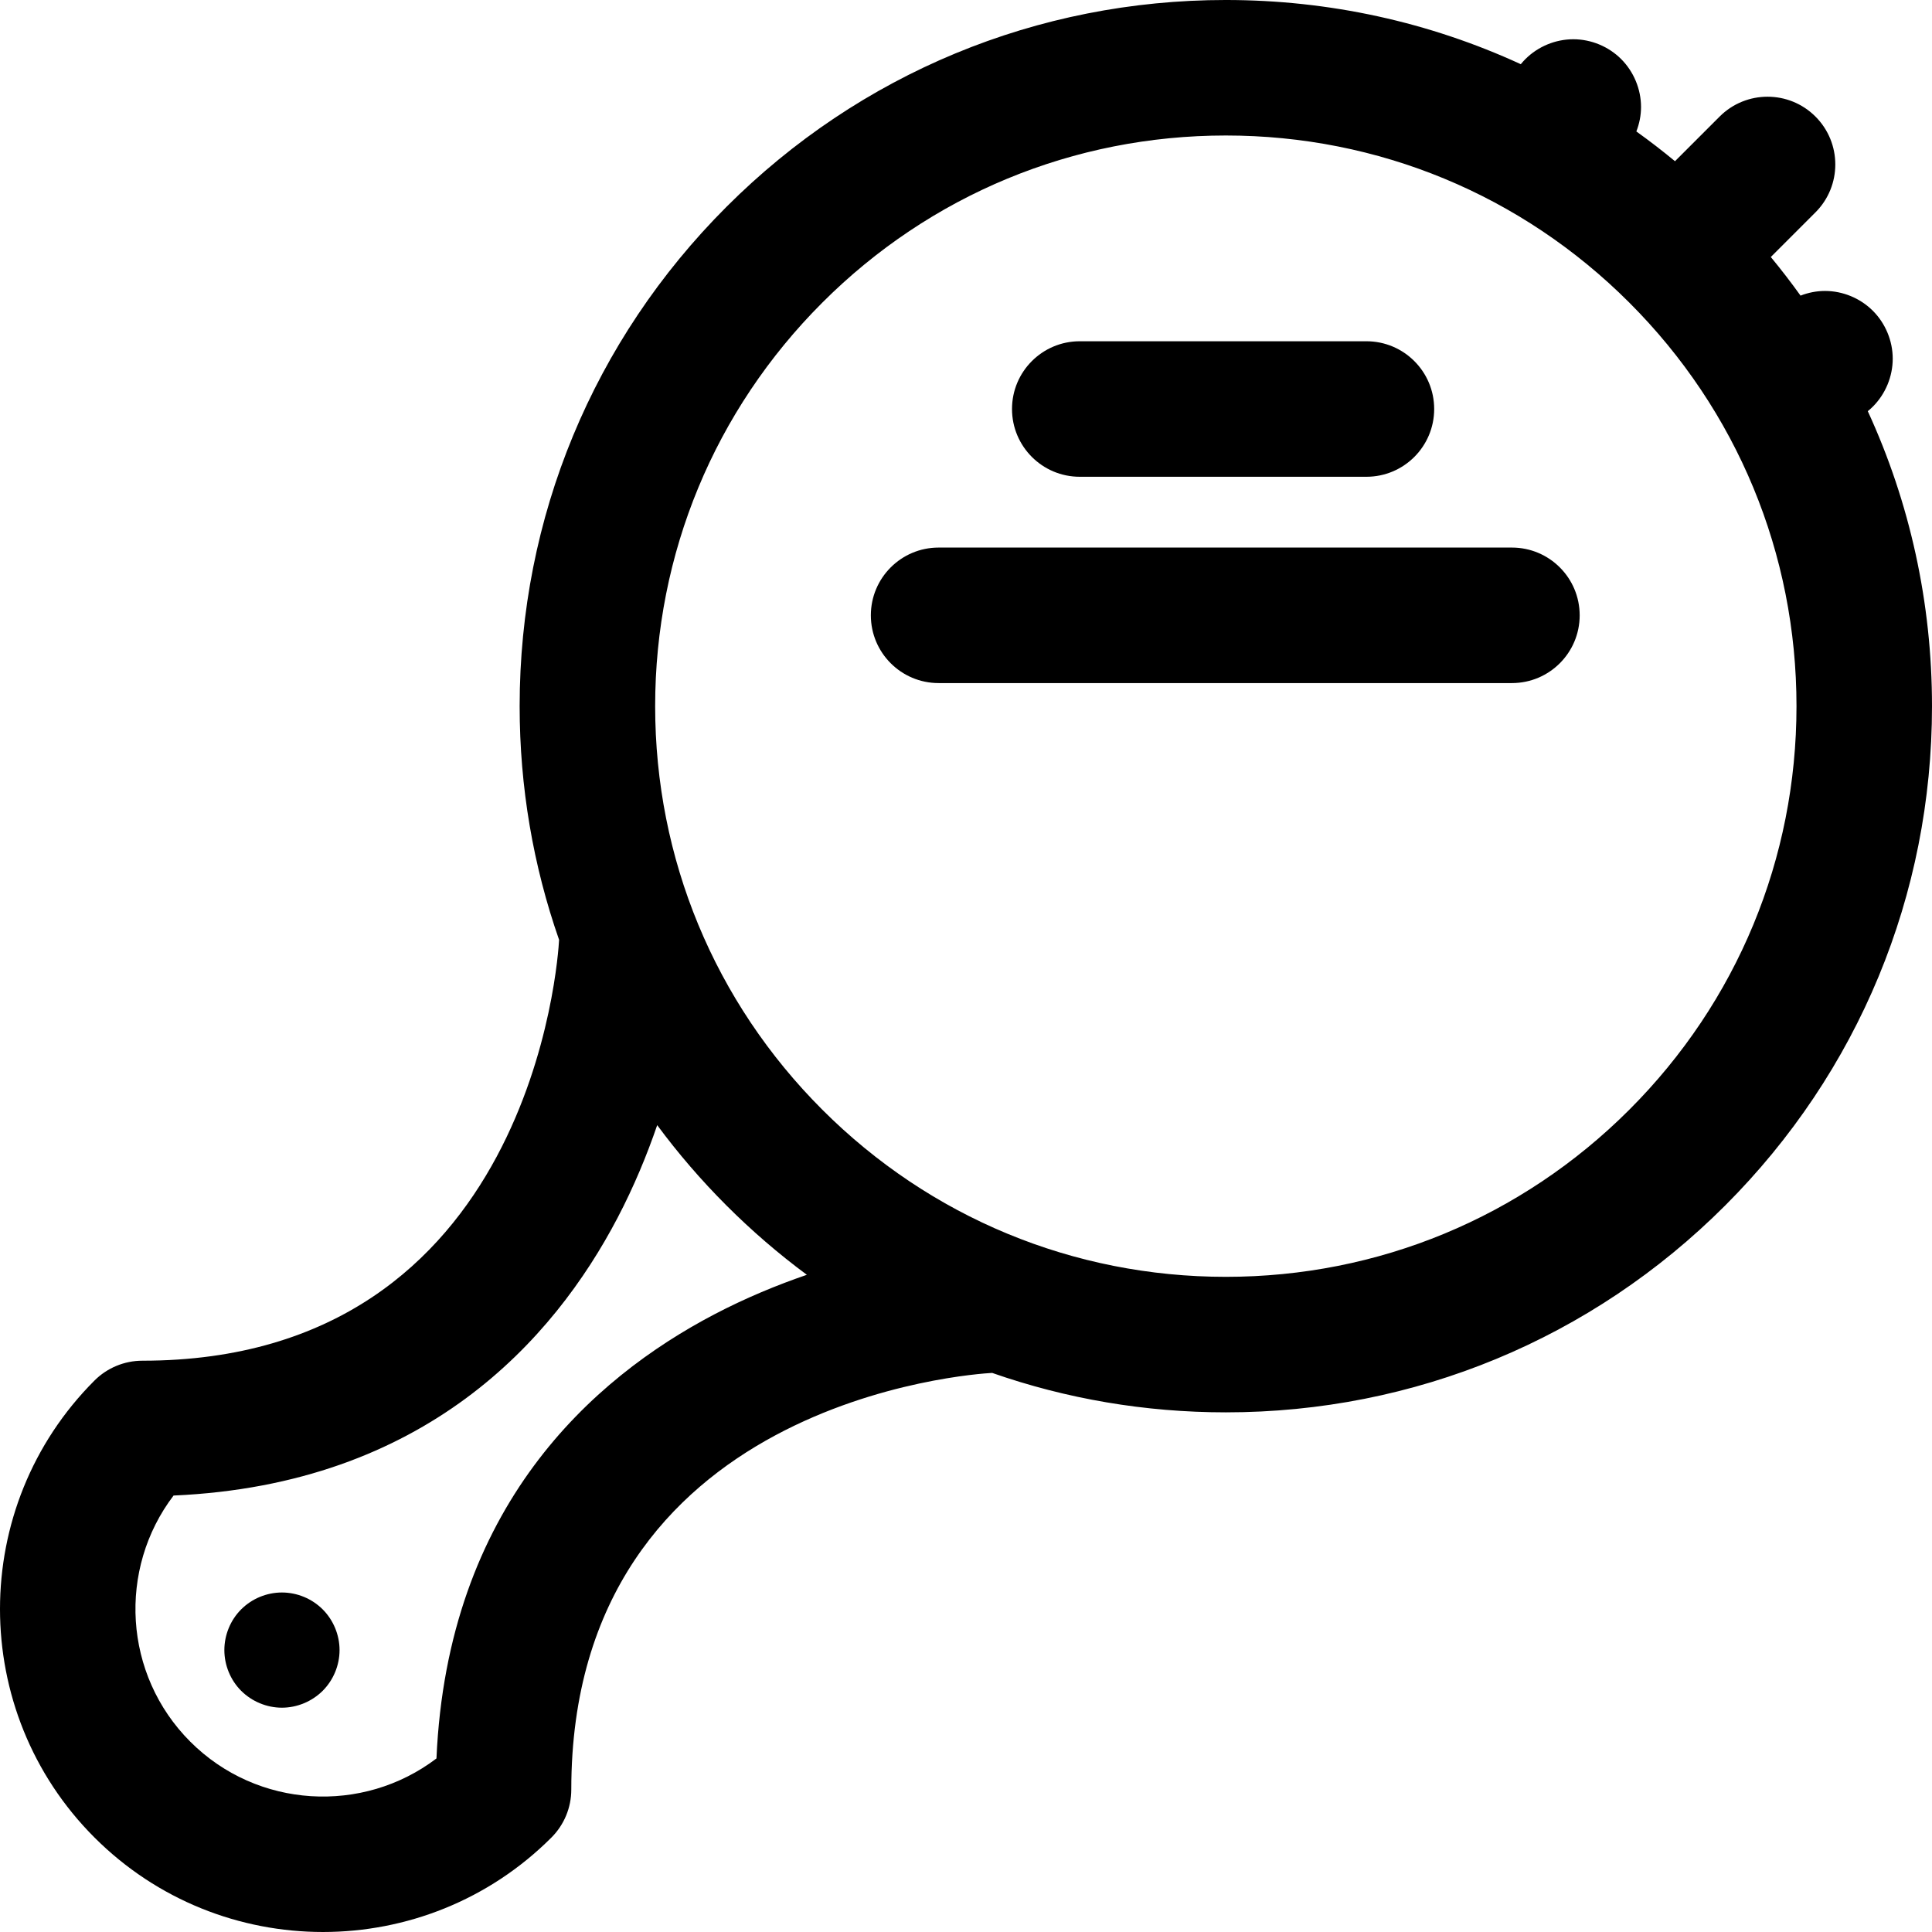 <?xml version='1.0' encoding='iso-8859-1'?>
<!DOCTYPE svg PUBLIC '-//W3C//DTD SVG 1.1//EN' 'http://www.w3.org/Graphics/SVG/1.1/DTD/svg11.dtd'>
<!-- Uploaded to: SVG Repo, www.svgrepo.com, Generator: SVG Repo Mixer Tools -->
<svg fill="#000000" height="800px" width="800px" version="1.1" xmlns="http://www.w3.org/2000/svg" viewBox="0 0 297 297" xmlns:xlink="http://www.w3.org/1999/xlink" enable-background="new 0 0 297 297">
  <g>
    <path d="m152.523,211.054c11.392,3.982 23.495,6.062 35.919,6.062 28.998,0 56.258-11.292 76.762-31.796 20.504-20.505 31.796-47.765 31.796-76.762 0-15.917-3.41-31.308-9.871-45.348 0.272-0.221 0.534-0.455 0.782-0.704 1.938-1.938 3.052-4.625 3.052-7.364 0-2.739-1.115-5.426-3.052-7.363-1.937-1.938-4.624-3.052-7.363-3.052-1.289,0-2.564,0.255-3.757,0.719-1.451-2.022-2.974-4.003-4.571-5.934l6.864-6.864c4.068-4.068 4.068-10.663 0-14.73-4.069-4.067-10.662-4.067-14.73,0l-6.864,6.864c-1.933-1.599-3.914-3.122-5.938-4.574 0.463-1.193 0.719-2.468 0.719-3.758 0-2.739-1.115-5.426-3.051-7.364-1.938-1.938-4.614-3.051-7.364-3.051-2.739,0-5.426,1.114-7.364,3.051-0.249,0.249-0.483,0.512-0.705,0.784-14.04-6.461-29.429-9.87-45.345-9.87-28.997,0-56.257,11.292-76.762,31.796-20.503,20.504-31.796,47.764-31.796,76.762 0,12.425 2.08,24.529 6.063,35.921-0.139,2.635-4.1,64.698-64.057,64.698-2.763,0-5.411,1.098-7.365,3.05-19.366,19.366-19.366,50.88 0,70.248 9.684,9.683 22.404,14.525 35.124,14.525 12.72,0 25.441-4.842 35.124-14.525 1.953-1.954 3.05-4.603 3.05-7.365 0-59.913 61.98-63.913 64.7-64.056zm-42.724-8.995c-18.769,9.827-41.002,29.58-42.703,68.261-11.296,8.592-27.533,7.734-37.841-2.574-10.309-10.309-11.167-26.545-2.574-37.841 38.681-1.701 58.434-23.933 68.261-42.703 2.534-4.839 4.521-9.669 6.088-14.237 3.21,4.338 6.764,8.468 10.651,12.355 3.887,3.887 8.017,7.44 12.355,10.651-4.569,1.566-9.398,3.554-14.237,6.088zm140.675-31.47c-16.569,16.569-38.599,25.695-62.032,25.695-23.432,0-45.462-9.126-62.032-25.695s-25.695-38.6-25.695-62.032c0-23.433 9.126-45.462 25.695-62.032s38.6-25.695 62.032-25.695c23.433,0 45.462,9.126 62.032,25.695s25.695,38.599 25.695,62.032c0,23.433-9.126,45.463-25.695,62.032z"/>
    <path d="m43.334,244.809c-2.323,0-4.604,0.937-6.26,2.594-1.646,1.645-2.584,3.926-2.584,6.26 0,2.322 0.938,4.614 2.584,6.26 1.656,1.646 3.936,2.594 6.26,2.594 2.333,0 4.614-0.948 6.27-2.594 1.646-1.646 2.594-3.926 2.594-6.26s-0.948-4.615-2.594-6.26c-1.656-1.657-3.936-2.594-6.27-2.594z"/>
    <path d="m232.423,84.176h-88.134c-5.752,0-10.416,4.664-10.416,10.416 0,5.752 4.664,10.416 10.416,10.416h88.134c5.752,0 10.416-4.664 10.416-10.416-0.001-5.753-4.665-10.416-10.416-10.416z"/>
    <path d="m165.989,73.292h44.067c5.752,0 10.416-4.664 10.416-10.416s-4.664-10.416-10.416-10.416h-44.067c-5.752,0-10.416,4.664-10.416,10.416s4.664,10.416 10.416,10.416z"/>
  </g>
</svg>